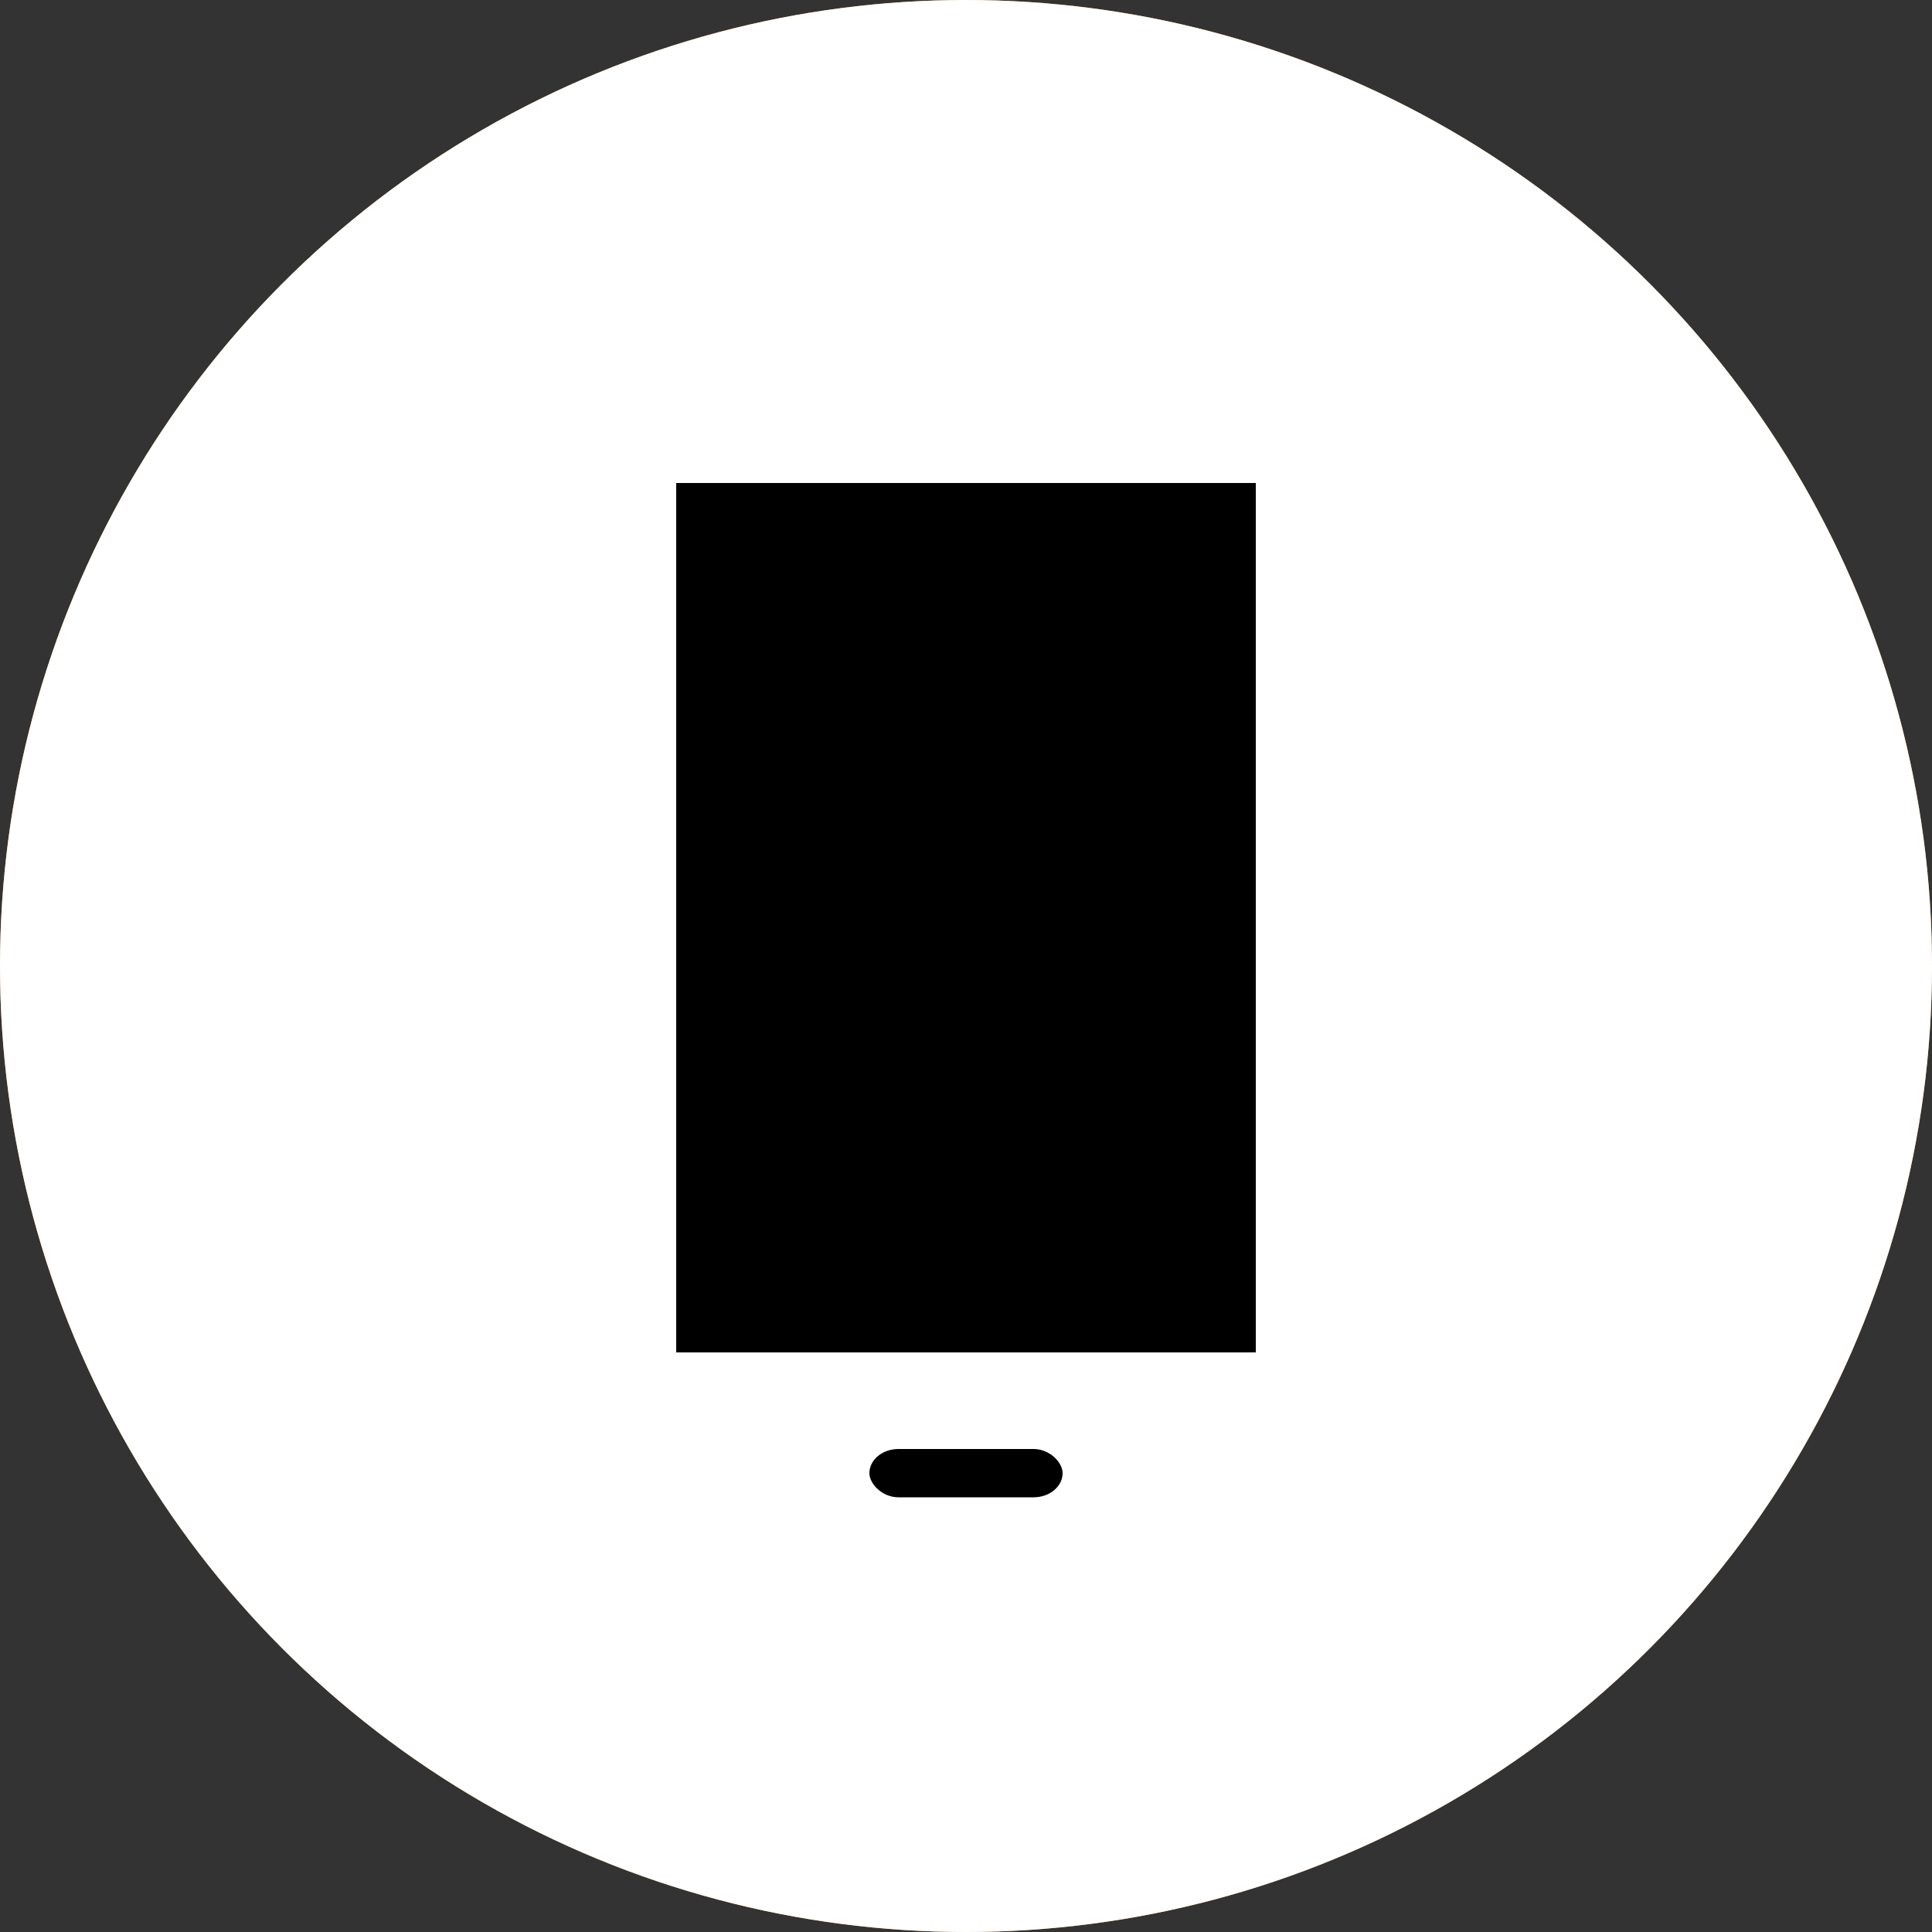 <svg xmlns="http://www.w3.org/2000/svg" width="200" height="200" version="1.1">
   <rect width="100%" height="100%" fill="#333333" stroke="none"/>
   <circle cx="100" cy="100" r="100" fill="#e69223"/>
   <rect x="60" y="30" width="80" height="140" rx="15" fill="white" mask="url(#internals)"/>
   <mask id="internals">
      <circle cx="100" cy="100" r="100" fill="white"/>
      <rect x="70" y="50" width="60" height="90" fill="black"/>
      <rect x="90" y="150" width="20" height="5" rx="3" fill="black"/>
   </mask>
</svg>